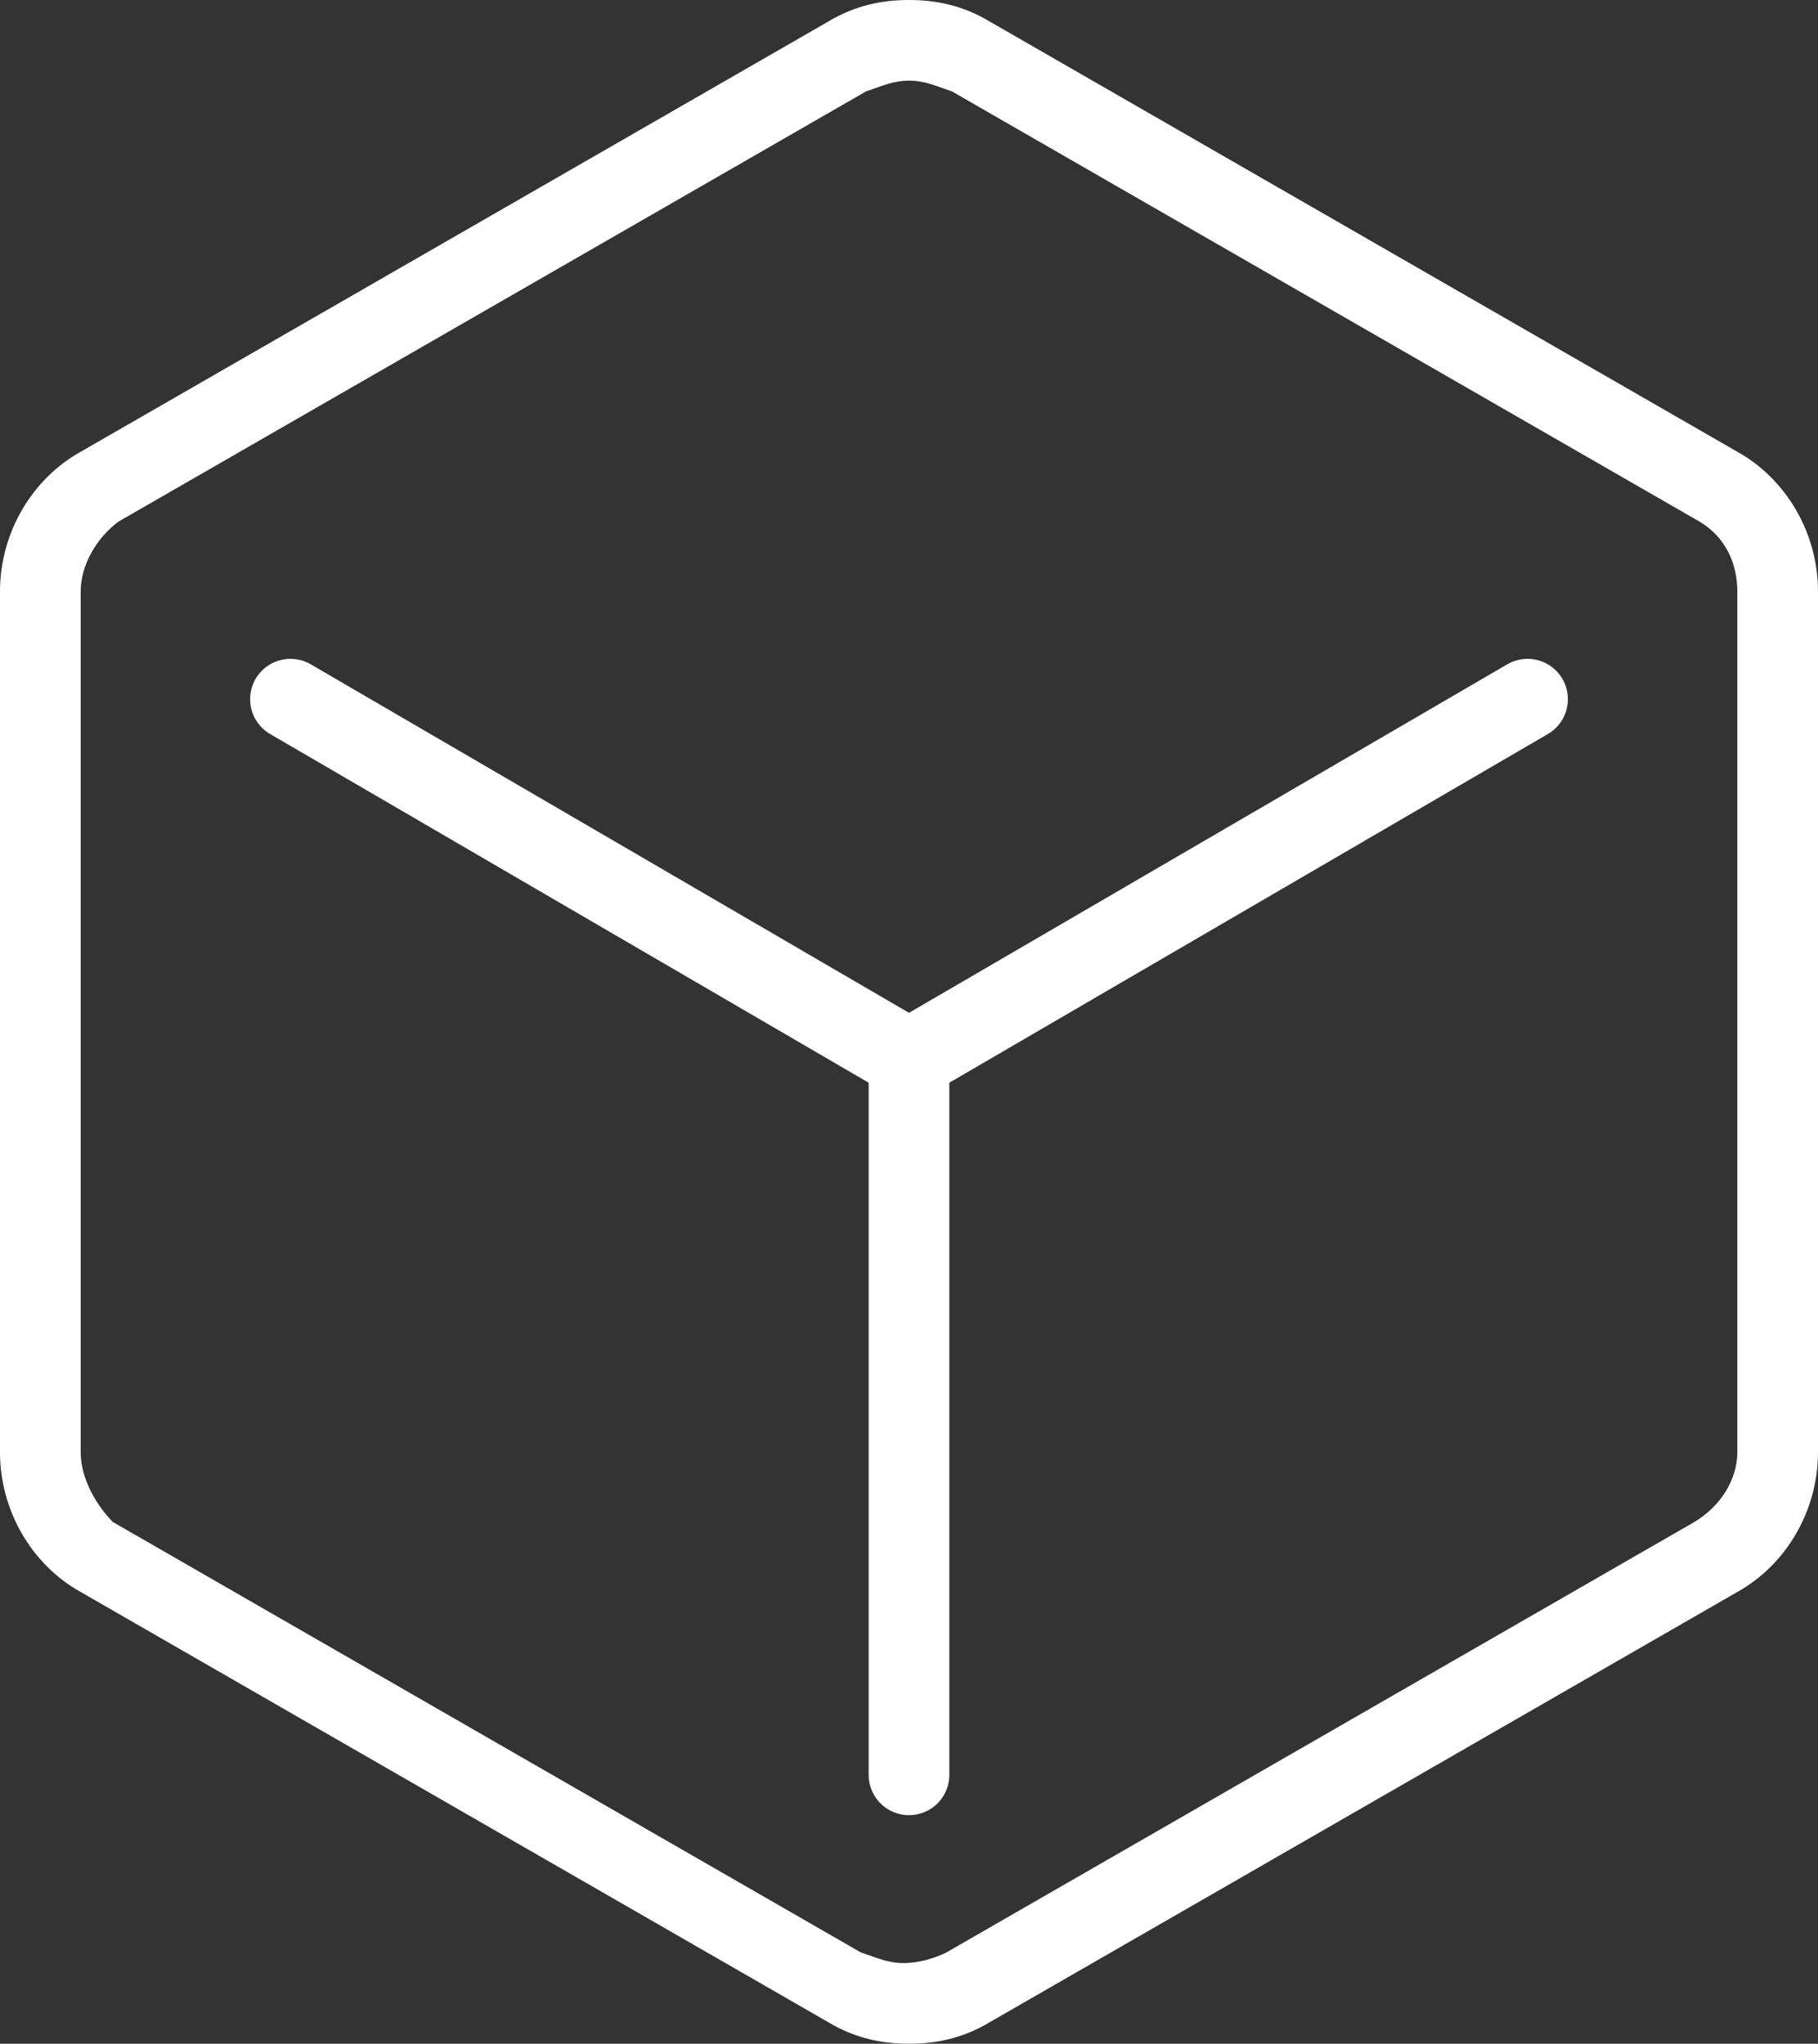 <?xml version="1.0" encoding="utf-8"?>
<!-- Generator: Adobe Illustrator 22.0.0, SVG Export Plug-In . SVG Version: 6.00 Build 0)  -->
<svg version="1.1" id="图层_1" xmlns="http://www.w3.org/2000/svg" xmlns:xlink="http://www.w3.org/1999/xlink" x="0px" y="0px"
	 viewBox="0 0 33.8 38" style="enable-background:new 0 0 33.8 38;" xml:space="preserve">
<rect x="0" y="0" width="33.8" height="38" fill="#333333" stroke="none"/>
<style type="text/css">
	.st0{fill:#FFFFFF;}
	.st1{fill:#ED6D41;stroke:#FFFFFF;stroke-width:1.5;stroke-linecap:round;stroke-miterlimit:10;}
</style>
<g>
	<path class="st0" d="M16.9,1.5c0.3,0,0.5,0.1,0.8,0.2l13.9,8c0.5,0.3,0.7,0.8,0.7,1.3v16c0,0.5-0.3,1-0.8,1.3l-13.9,8
		c-0.2,0.1-0.5,0.2-0.8,0.2s-0.5-0.1-0.8-0.2l-13.9-8C1.8,28,1.5,27.5,1.5,27V11c0-0.5,0.3-1,0.7-1.3l13.9-8
		C16.4,1.6,16.6,1.5,16.9,1.5 M16.9,0c-0.5,0-1,0.1-1.5,0.4l-13.9,8C0.6,8.9,0,9.9,0,11v16c0,1.1,0.6,2.1,1.5,2.6l13.9,8
		c0.5,0.3,1,0.4,1.5,0.4s1-0.1,1.5-0.4l13.9-8c0.9-0.5,1.5-1.5,1.5-2.6V11c0-1.1-0.6-2.1-1.5-2.6l-13.9-8C17.9,0.1,17.4,0,16.9,0
		L16.9,0z"/>
</g>
<g>
	<line class="st1" x1="16.9" y1="19.7" x2="16.9" y2="33"/>
	<line class="st1" x1="16.9" y1="19.7" x2="28.4" y2="13"/>
	<line class="st1" x1="16.9" y1="19.7" x2="5.4" y2="13"/>
</g>
</svg>

